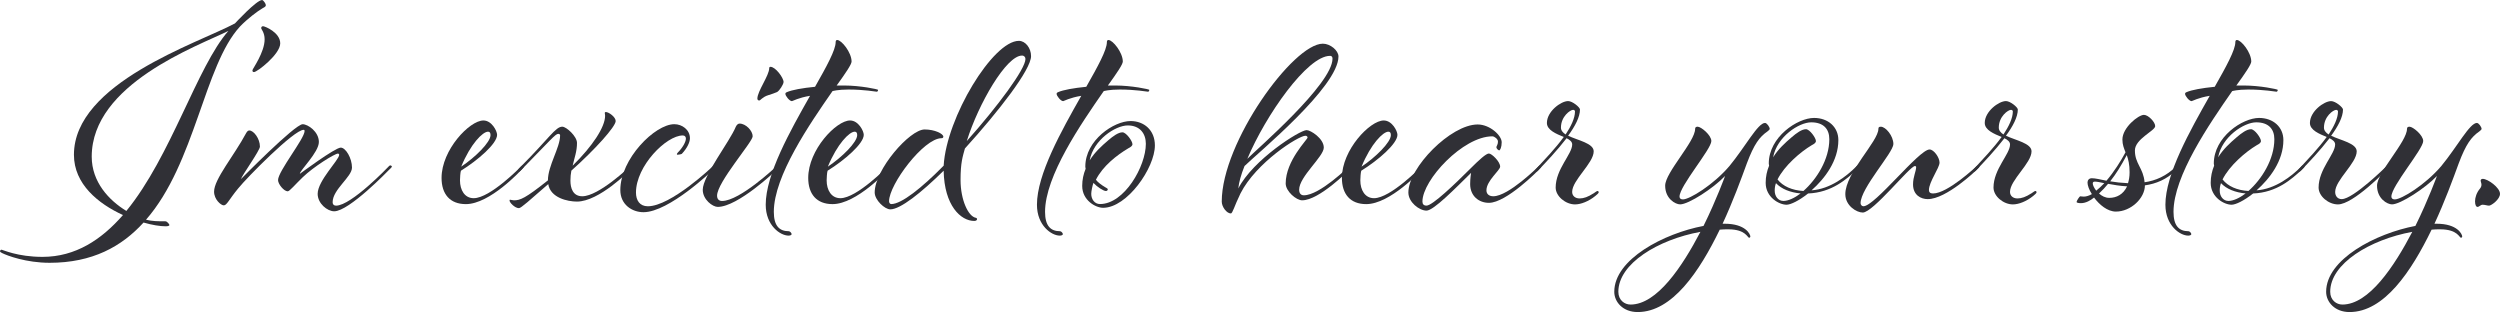 <?xml version="1.0" encoding="UTF-8"?><svg id="Layer_2" xmlns="http://www.w3.org/2000/svg" viewBox="0 0 699.96 87.37"><defs><style>.cls-1{fill:#303036;}</style></defs><g id="Layer_1-2"><g><path class="cls-1" d="m34.42,60.2c-6.9-3.15-13.72-8.65-13.72-16.86,0-20.1,34.6-31.19,45.08-36.78,0,0,6.03-6.55,7.6-6.55.35,0,1.05,1.05,1.05,1.4s-.17.52-.87.87c-1.49.87-4.28,2.97-6.38,5.16-10.05,10.92-12.49,38.27-26.3,54.08,1.83.44,3.32.44,5.42.44.52,0,1.14.87,1.14,1.05s-.35.35-1.05.35c-1.57,0-3.76-.35-6.2-1.05-6.12,6.73-14.33,11.27-26.3,11.27-6.55,0-11.88-2.01-13.28-2.71-.35-.17-.61-.35-.61-.52s.17-.44.44-.44,4.46,2.01,11.45,2.01c9.26,0,16.51-4.81,22.54-11.71Zm.96-1.14c12.58-15.38,19.75-40.37,28.57-50.41-8.65,4.28-38.27,14.85-38.27,35.21,0,7.08,4.81,12.23,9.7,15.2Z"/><path class="cls-1" d="m78.46,12.14c0,3.06-6.47,8.04-7.34,8.04-.35,0-.44-.17-.44-.52s3.41-4.98,3.41-8.65c0-1.92-.96-2.8-.96-3.15s.26-.52.52-.52c.52,0,4.81,1.75,4.81,4.8Z"/><path class="cls-1" d="m72.77,41.07c0,1.05-4.89,7.86-5.33,9.09,0,0,15.12-15.38,17.3-15.38,1.49,0,4.54,2.1,4.54,4.98s-5.33,7.95-5.33,8.91c0,0,9.87-7.34,11.45-7.34,1.4,0,3.15,2.97,3.15,5.59s-5.42,6.12-5.42,9.7c0,.61.35.96.96.96,4.28,0,14.68-10.92,14.68-10.92,0,0,.26-.35.52-.35s.44.26.44.35c0,.17-.7.79-.96,1.05,0,0-11.01,11.45-15.2,11.45-1.92,0-4.63-2.18-4.63-4.89,0-3.67,6.03-9.52,6.03-10.92,0-.17-.17-.35-.35-.35-.87,0-6.82,3.67-9.87,6.64-2.1,2.01-3.67,3.93-4.19,3.93-1.05,0-2.71-2.01-2.71-3.15,0-2.45,7.43-11.62,7.43-13.72,0-.26-.09-.35-.26-.35-2.71,0-15.81,13.28-18.35,16.43-2.53,3.06-3.15,4.72-4.02,4.72-.79,0-2.71-1.66-2.71-3.84,0-3.5,5.59-10.05,9-16.43.26-.44.52-.7.87-.7,1.22,0,2.97,2.27,2.97,4.54Z"/><path class="cls-1" d="m146.34,46.31c.26,0,.35.26.35.35,0,.17-.61.79-.87,1.05,0,0-8.65,9.44-15.38,9.44-4.46,0-6.81-2.8-6.81-7.34,0-7.86,7.86-16.08,11.71-16.08,2.36,0,3.84,2.97,3.84,4.02,0,2.45-5.33,7.08-10.13,10.05-.17.52-.26,2.1-.26,2.71,0,2.71,1.31,4.98,3.84,4.98,4.63,0,13.19-8.82,13.19-8.82,0,0,.35-.35.52-.35Zm-9-8.48c0-.7-.26-.96-.7-.96-1.49,0-4.89,3.41-7.51,9.79,3.93-2.62,8.21-6.82,8.21-8.83Z"/><path class="cls-1" d="m145.38,48.05c-.17,0-.35-.17-.35-.35,0-.26.52-.79.79-1.05,7.95-7.95,9.7-11.18,11.62-11.18,1.14,0,4.11,2.71,4.11,4.54,0,2.36-.7,4.11-1.22,6.38,5.59-5.5,9.09-10.83,9.09-13.98,0-.35-.09-.52-.09-.79,0-.17.17-.26.26-.26.87,0,2.79,1.4,2.79,2.53,0,1.57-5.85,8.04-12.41,13.89-.17.87-.26,1.83-.26,2.8,0,2.1.7,4.37,3.32,4.37,4.63,0,13.28-8.3,13.28-8.3,0,0,.35-.35.52-.35.26,0,.35.26.35.35,0,.17-.61.79-.87,1.05,0,0-8.56,8.74-14.77,8.74-2.62,0-7.43-1.05-8.04-4.89-5.24,4.54-7.6,6.73-8.21,6.73-1.14,0-2.62-1.57-2.62-2.1,0-.17,0-.26.17-.26s.7.17,1.05.17c1.75,0,3.15-.52,9.52-5.59,0-4.11,3.41-9.17,3.41-12.58,0-.26-.17-.44-.52-.44-.79,0-2.01,1.57-10.48,10.22-.17.17-.35.35-.44.35Z"/><path class="cls-1" d="m180.15,59.41c-3.15,0-6.47-2.1-6.47-6.2,0-8.74,9.7-18.44,15.12-18.44,2.18,0,4.37,1.57,4.37,3.93,0,1.05-.7,2.71-2.27,4.37-.09.09-.87.26-1.22.26-.09,0-.17-.09-.17-.17s.09-.26.26-.44c1.31-1.31,2.27-2.97,2.27-3.93,0-.44-.26-.87-.87-.87-4.63,0-13.11,8.56-13.11,15.99,0,2.18,1.05,3.84,3.32,3.84,6.47,0,18.09-11.1,18.09-11.1,0,0,.35-.35.52-.35s.35.26.35.35c0,.17-.61.79-.87,1.05,0,0-12.14,11.71-19.31,11.71Z"/><path class="cls-1" d="m210.73,38.18c0,1.57-9.96,12.84-9.96,16.6,0,1.05.61,1.49,1.4,1.49,4.98,0,15.12-9.61,15.12-9.61,0,0,.35-.35.61-.35.17,0,.35.26.35.35,0,.17-.7.79-.96,1.05,0,0-10.66,10.22-16.34,10.22-1.4,0-4.19-2.01-4.19-4.81,0-3.84,7.6-13.54,9.26-17.65.26-.52.61-.87,1.05-.87,1.75,0,3.67,2.01,3.67,3.58Zm8.65-15.2c0,.61-1.14,2.45-1.83,2.8-.52.26-1.66.61-2.45.87-1.66.52-2.18,1.49-2.53,1.49-.26,0-.52-.17-.52-.52,0-2.1,3.32-6.46,3.32-8.56,0-.26.17-.35.35-.35,1.4,0,3.67,3.06,3.67,4.28Z"/><path class="cls-1" d="m236.33,23.94c4.54,0,9.52,1.05,9.52,1.22,0,.26-.17.52-.35.52-.26,0-3.49-.61-7.95-.61-2.97,0-4.46.44-4.46.44-6.38,9.17-16.43,23.77-16.43,33.81,0,3.84,1.49,5.42,4.19,5.42.35,0,.79.52.79.79,0,.35-.52.44-.87.44-2.27,0-6.38-2.8-6.38-8.65,0-8.48,6.81-20.62,12.41-30.49-3.23.52-4.89,1.49-5.07,1.49-.7,0-1.83-1.49-1.83-2.01,0-.17,0-.35.44-.52,1.4-.61,4.28-1.14,7.86-1.49,3.23-5.68,5.77-10.31,5.77-12.49,0-.44.17-.61.44-.61,1.22,0,4.02,3.5,4.02,6.03,0,.79-1.66,3.23-4.19,6.73h2.1Z"/><path class="cls-1" d="m249,46.31c.26,0,.35.26.35.35,0,.17-.61.79-.87,1.05,0,0-8.65,9.44-15.38,9.44-4.46,0-6.81-2.8-6.81-7.34,0-7.86,7.86-16.08,11.71-16.08,2.36,0,3.84,2.97,3.84,4.02,0,2.45-5.33,7.08-10.13,10.05-.17.52-.26,2.1-.26,2.71,0,2.71,1.31,4.98,3.84,4.98,4.63,0,13.19-8.82,13.19-8.82,0,0,.35-.35.52-.35Zm-9-8.48c0-.7-.26-.96-.7-.96-1.49,0-4.89,3.41-7.51,9.79,3.93-2.62,8.21-6.82,8.21-8.83Z"/><path class="cls-1" d="m273.21,60.99c.17,0,.35.17.35.35,0,.35-.35.52-.79.52-3.76,0-8.39-4.28-8.56-14.07-6.29,6.2-12.14,10.83-14.94,10.83-1.57,0-4.37-2.62-4.37-4.72,0-6.38,9.79-17.65,13.98-17.65,2.88,0,5.24,1.22,5.24,2.01,0,.26-.17.44-.52.44-4.98,0-14.68,12.93-14.68,17.65,0,.52.35.79.61.79,2.88,0,8.56-4.54,14.68-10.75.79-13.54,13.8-34.95,21.06-34.95,1.83,0,3.41,2.01,3.41,4.28,0,3.76-9,15.38-18.52,25.86-.61,2.27-1.22,3.84-1.22,8.83,0,5.59,2.18,10.22,4.28,10.57Zm12.93-45.43c-4.37,0-12.14,13.37-15.46,23.94,8.65-9.7,16.43-20.18,16.43-22.98,0-.52-.35-.96-.96-.96Z"/><path class="cls-1" d="m312.27,23.94c4.54,0,9.52,1.05,9.52,1.22,0,.26-.17.52-.35.52-.26,0-3.49-.61-7.95-.61-2.97,0-4.46.44-4.46.44-6.38,9.17-16.43,23.77-16.43,33.81,0,3.84,1.49,5.42,4.19,5.42.35,0,.79.52.79.79,0,.35-.52.44-.87.44-2.27,0-6.38-2.8-6.38-8.65,0-8.48,6.81-20.62,12.41-30.49-3.23.52-4.89,1.49-5.07,1.49-.7,0-1.83-1.49-1.83-2.01,0-.17,0-.35.44-.52,1.4-.61,4.28-1.14,7.86-1.49,3.23-5.68,5.77-10.31,5.77-12.49,0-.44.17-.61.44-.61,1.22,0,4.02,3.5,4.02,6.03,0,.79-1.66,3.23-4.19,6.73h2.1Z"/><path class="cls-1" d="m303,52.07c0-1.75.35-3.32.96-4.81,0-.17-.09-.35-.09-.61,0-7.43,8.04-12.76,12.67-12.76,3.76,0,6.81,2.53,6.81,6.82,0,6.29-7.78,17.47-14.5,17.47-2.1,0-5.85-2.1-5.85-6.12Zm2.53,2.18c0,1.57.96,2.88,2.45,2.88,6.81,0,12.84-10.57,12.84-16.86,0-2.88-1.66-5.15-5.07-5.15s-9.61,4.02-10.66,9.79c1.4-2.27,3.32-4.02,5.16-5.59,1.4-1.22,2.88-2.27,4.02-2.27,1.05,0,2.8,2.45,2.8,3.32,0,.52-.61.87-1.14,1.14-3.23,1.92-7.16,4.98-9.09,8.82.52.7,1.57,1.49,2.62,2.1.44.26.7.35.7.61,0,.17-.17.44-.52.44-.7,0-2.45-1.14-3.5-2.27-.26.7-.61,2.36-.61,3.06Z"/><path class="cls-1" d="m364.6,56.09c-1.66,0-4.63-2.53-4.63-4.72,0-6.38,6.12-12.32,6.12-12.84,0-.26-.17-.52-.61-.52-1.92,0-13.8,7.51-18.17,16.16-1.75,3.58-2.18,5.59-2.71,5.59-1.14,0-2.53-1.83-2.53-3.32,0-16.6,20.01-44.21,28.31-44.21,2.1,0,4.37,1.92,4.37,3.58,0,8.48-22.54,27-26.3,30.67-.96,2.36-1.57,4.54-1.75,6.29,4.11-8.04,17.21-16.34,19.13-16.34,1.14,0,4.81,2.36,4.81,4.89s-6.9,8.13-6.9,11.79c0,1.05.52,1.57,1.31,1.57,4.46,0,12.58-8.04,12.58-8.04,0,0,.35-.35.61-.35.17,0,.35.26.35.35,0,.17-.7.79-.96,1.05,0,0-8.3,8.39-13.02,8.39Zm7.78-40.45c-6.38,0-18,16.6-23.15,28.83,2.36-2.45,23.85-20.88,23.85-28.05,0-.52-.26-.79-.7-.79Z"/><path class="cls-1" d="m398.42,46.31c.26,0,.35.26.35.35,0,.17-.61.79-.87,1.05,0,0-8.65,9.44-15.38,9.44-4.46,0-6.81-2.8-6.81-7.34,0-7.86,7.86-16.08,11.71-16.08,2.36,0,3.84,2.97,3.84,4.02,0,2.45-5.33,7.08-10.13,10.05-.17.52-.26,2.1-.26,2.71,0,2.71,1.31,4.98,3.84,4.98,4.63,0,13.19-8.82,13.19-8.82,0,0,.35-.35.52-.35Zm-9-8.48c0-.7-.26-.96-.7-.96-1.49,0-4.89,3.41-7.51,9.79,3.93-2.62,8.21-6.82,8.21-8.83Z"/><path class="cls-1" d="m416.86,56.79c-2.8,0-5.24-1.92-5.24-5.24,0-1.66.26-3.15.26-3.15-4.37,4.28-10.48,10.57-12.49,10.57s-5.07-2.36-5.07-5.07c0-6.99,11.88-19.05,19.4-19.05,3.41,0,6.73,3.06,6.73,4.98,0,1.4-.44,2.27-.7,2.27s-.79-.52-.79-.87.44-.61.44-1.66c0-.61-.96-1.4-1.57-1.4-8.21,0-19.57,12.23-19.57,18.26,0,.7.35,1.14,1.14,1.14,1.66,0,7.95-6.03,12.14-10.22,2.62-2.62,4.54-4.37,5.33-4.37s3.15,2.27,3.15,3.67c0,1.05-3.84,3.93-3.84,6.64,0,1.14.87,1.66,1.92,1.66,4.28,0,12.58-8.3,12.58-8.3.17-.17.35-.35.52-.35.26,0,.35.26.35.35,0,.17-.61.79-.87,1.05,0,0-8.91,9.09-13.8,9.09Z"/><path class="cls-1" d="m446.13,54.17c.52-.35.96-.7,1.14-.7s.35.17.35.35c0,.26-.52.7-.96,1.05-1.83,1.49-4.02,2.36-5.68,2.36-2.62,0-5.42-2.27-5.42-4.72,0-5.16,4.63-9.35,4.63-12.06,0-.79-.7-1.31-1.57-1.75-2.62,3.41-5.85,6.82-7.95,9-.17.17-.35.35-.44.35-.17,0-.35-.17-.35-.35s.44-.61.79-1.05c1.83-2.01,4.89-5.16,7.16-8.3-2.1-.87-4.72-1.92-4.72-3.93,0-3.23,3.93-6.12,5.94-6.12,1.22,0,3.32,1.75,3.32,2.36,0,2.1-1.4,4.72-3.32,7.34,2.71,1.31,7.16,2.1,7.16,4.37,0,3.32-6.03,8.04-6.03,11.36,0,1.05.79,1.83,2.1,1.83,1.14,0,2.36-.44,3.84-1.4Zm-5.68-23.42c-.79,0-3.41,1.83-3.41,4.98,0,.79.52,1.4,1.31,1.92,1.49-2.27,2.62-4.54,2.62-6.46,0-.26-.26-.44-.52-.44Z"/><path class="cls-1" d="m475.31,35.47c.96,0,3.84,2.36,3.84,4.02,0,2.27-8.91,12.58-8.91,15.55,0,.52.35.79.96.79,1.83,0,8.48-4.02,13.02-9.35,4.46-5.42,7.95-12.06,9.96-12.06.52,0,1.31,1.14,1.31,1.66,0,.26-.35.44-.61.7-2.27,1.57-3.76,3.58-5.77,8.91-1.66,4.54-3.93,10.75-6.81,16.95h.61c5.85,0,7.16,2.97,7.16,3.58,0,.17-.17.35-.35.35-.44,0-.96-2.36-5.77-2.36-.79,0-1.66,0-2.45.09-5.68,11.71-13.28,23.07-22.98,23.07-4.11,0-6.55-2.8-6.55-5.68,0-9.09,13.89-16.34,24.99-18.44,3.67-7.43,6.03-13.98,6.03-13.98-3.23,3.41-10.22,7.95-12.58,7.95-1.31,0-4.19-1.57-4.19-5.24s8.39-12.32,8.39-15.9c0-.44.26-.61.7-.61Zm-18.79,49.8c7.43,0,14.5-10.66,19.57-20.36-11.88,2.18-22.98,8.91-22.98,16.78,0,2.36,1.75,3.58,3.41,3.58Z"/><path class="cls-1" d="m506.24,54.17c-2.53,2.01-4.89,3.15-6.03,3.15-2.1,0-5.85-2.1-5.85-6.12,0-1.75.35-3.32.96-4.81,0-.17-.09-.35-.09-.61,0-7.43,8.04-12.76,12.67-12.76,3.93,0,6.81,2.53,6.81,6.2,0,5.77-3.76,10.75-7.51,14.07,5.24-.35,9.79-3.93,12.49-6.64,0,0,.26-.35.52-.35s.44.26.44.35c0,.17-.7.79-.96,1.05-2.62,2.36-6.73,6.2-13.46,6.47Zm-.61-18c1.05,0,2.8,2.45,2.8,3.32,0,.52-.61.87-1.14,1.14-3.23,1.92-7.69,5.77-9.61,9.61,1.49,1.92,4.11,3.06,7.25,3.23,3.67-3.23,7.25-8.82,7.25-14.5,0-2.88-1.66-4.72-5.07-4.72s-9.61,4.02-10.66,9.79c1.4-2.27,3.32-4.02,5.16-5.59,1.4-1.22,2.88-2.27,4.02-2.27Zm-8.74,17.21c0,1.57.96,2.88,2.45,2.88,1.31,0,3.06-.79,4.8-2.1-2.88-.26-5.33-1.22-6.9-2.88-.26.7-.35,1.4-.35,2.1Z"/><path class="cls-1" d="m530.1,40.37c0,2.36-9.17,12.32-9.17,16.51,0,.44.35.87.79.87,3.23,0,15.55-15.9,18.52-15.9,1.22,0,2.8,2.27,2.8,3.67,0,1.48-2.97,5.42-2.97,7.69,0,.61.35.96,1.14.96,4.11,0,12.06-7.51,12.06-7.51,0,0,.35-.35.61-.35.17,0,.35.26.35.35,0,.17-.7.79-.96,1.05,0,0-8.3,8.04-13.54,8.04-1.92,0-4.11-1.14-4.11-4.11,0-2.18.87-3.67.87-4.89,0-.09-.09-.26-.35-.26-1.4,0-11.71,13.02-14.59,13.02-1.75,0-4.89-1.92-4.89-5.16,0-5.94,9.26-14.77,9.26-18.26,0-.44.17-.61.7-.61,1.31,0,3.5,2.53,3.5,4.89Z"/><path class="cls-1" d="m568.72,54.17c.52-.35.96-.7,1.14-.7s.35.17.35.35c0,.26-.52.7-.96,1.05-1.83,1.49-4.02,2.36-5.68,2.36-2.62,0-5.42-2.27-5.42-4.72,0-5.16,4.63-9.35,4.63-12.06,0-.79-.7-1.31-1.57-1.75-2.62,3.41-5.85,6.82-7.95,9-.17.17-.35.35-.44.35-.17,0-.35-.17-.35-.35s.44-.61.79-1.05c1.83-2.01,4.89-5.16,7.16-8.3-2.1-.87-4.72-1.92-4.72-3.93,0-3.23,3.93-6.12,5.94-6.12,1.22,0,3.32,1.75,3.32,2.36,0,2.1-1.4,4.72-3.32,7.34,2.71,1.31,7.16,2.1,7.16,4.37,0,3.32-6.03,8.04-6.03,11.36,0,1.05.79,1.83,2.1,1.83,1.14,0,2.36-.44,3.84-1.4Zm-5.68-23.42c-.79,0-3.41,1.83-3.41,4.98,0,.79.52,1.4,1.31,1.92,1.49-2.27,2.62-4.54,2.62-6.46,0-.26-.26-.44-.52-.44Z"/><path class="cls-1" d="m589.78,50.59c2.1-2.45,4.02-5.5,5.33-7.95-.44-1.14-.87-2.1-.87-3.58,0-3.32,4.46-6.9,6.03-6.9,1.22,0,3.15,2.01,3.15,3.15,0,1.31-5.68,3.58-5.68,6.81,0,3.76,2.36,4.89,2.71,8.91,3.06-.44,6.12-1.75,8.74-4.37,0,0,.35-.35.52-.35s.35.26.35.35c0,.17-.61.79-.87,1.05-2.53,2.53-5.59,3.76-8.65,4.19,0,3.58-3.93,7.34-8.12,7.34-2.36,0-4.63-1.92-6.12-3.93-.96.79-2.27,1.57-3.67,1.57-.61,0-1.22-.09-1.22-.35s.79-1.57,1.05-1.57c.17,0,.44.09.96.09.7,0,1.49-.26,2.27-.7-.79-1.22-1.22-2.45-1.22-3.23,0-.61.35-1.22,1.22-1.22.96,0,2.36.35,4.11.7Zm-2.88,2.8c.79-.61,1.49-1.31,2.27-2.1-1.14-.26-2.1-.44-2.62-.44-.44,0-.61.17-.61.52,0,.44.35,1.22.96,2.01Zm8.65-1.22c-2.01-.09-3.84-.44-5.33-.7-.79.96-1.57,1.83-2.53,2.71.79.7,1.75,1.22,2.88,1.22,2.01,0,3.93-.96,4.98-3.23Zm-4.72-1.4c1.49.26,3.15.44,4.98.52.26-.87.44-1.83.44-3.06,0-2.18-.35-3.58-.79-4.81-1.57,2.97-2.97,5.24-4.63,7.34Z"/><path class="cls-1" d="m628.22,23.94c4.54,0,9.52,1.05,9.52,1.22,0,.26-.17.52-.35.52-.26,0-3.49-.61-7.95-.61-2.97,0-4.46.44-4.46.44-6.38,9.17-16.43,23.77-16.43,33.81,0,3.84,1.49,5.42,4.19,5.42.35,0,.79.52.79.79,0,.35-.52.44-.87.44-2.27,0-6.38-2.8-6.38-8.65,0-8.48,6.81-20.62,12.41-30.49-3.23.52-4.89,1.49-5.07,1.49-.7,0-1.83-1.49-1.83-2.01,0-.17,0-.35.44-.52,1.4-.61,4.28-1.14,7.86-1.49,3.23-5.68,5.77-10.31,5.77-12.49,0-.44.17-.61.44-.61,1.22,0,4.02,3.5,4.02,6.03,0,.79-1.66,3.23-4.19,6.73h2.1Z"/><path class="cls-1" d="m630.84,54.17c-2.53,2.01-4.89,3.15-6.03,3.15-2.1,0-5.85-2.1-5.85-6.12,0-1.75.35-3.32.96-4.81,0-.17-.09-.35-.09-.61,0-7.43,8.04-12.76,12.67-12.76,3.93,0,6.81,2.53,6.81,6.2,0,5.77-3.76,10.75-7.51,14.07,5.24-.35,9.79-3.93,12.49-6.64,0,0,.26-.35.52-.35s.44.26.44.35c0,.17-.7.79-.96,1.05-2.62,2.36-6.73,6.2-13.46,6.47Zm-.61-18c1.05,0,2.8,2.45,2.8,3.32,0,.52-.61.87-1.14,1.14-3.23,1.92-7.69,5.77-9.61,9.61,1.49,1.92,4.11,3.06,7.25,3.23,3.67-3.23,7.25-8.82,7.25-14.5,0-2.88-1.66-4.72-5.07-4.72s-9.61,4.02-10.66,9.79c1.4-2.27,3.32-4.02,5.16-5.59,1.4-1.22,2.88-2.27,4.02-2.27Zm-8.74,17.21c0,1.57.96,2.88,2.45,2.88,1.31,0,3.06-.79,4.8-2.1-2.88-.26-5.33-1.22-6.9-2.88-.26.7-.35,1.4-.35,2.1Z"/><path class="cls-1" d="m651.46,38.36c-2.1-.87-4.72-1.92-4.72-3.93,0-3.23,3.93-6.12,5.94-6.12,1.22,0,3.32,1.75,3.32,2.36,0,2.1-1.4,4.72-3.32,7.34,2.71,1.31,7.16,2.1,7.16,4.37,0,3.32-6.03,8.04-6.03,11.36,0,1.05.61,2.01,1.83,2.01,3.23,0,12.41-9.09,12.41-9.09.17-.17.35-.35.44-.35.26,0,.35.26.35.44s-.44.61-.79.96c0,0-9.17,9.52-13.46,9.52-2.62,0-5.42-2.27-5.42-4.72,0-5.16,4.63-9.35,4.63-12.06,0-.79-.7-1.31-1.57-1.75-2.62,3.41-5.85,6.82-7.95,9-.17.17-.35.35-.44.35-.17,0-.35-.17-.35-.35s.44-.61.79-1.05c1.83-2.01,4.89-5.16,7.16-8.3Zm2.62-7.6c-.79,0-3.41,1.83-3.41,4.98,0,.79.52,1.4,1.31,1.92,1.49-2.27,2.62-4.54,2.62-6.46,0-.26-.26-.44-.52-.44Z"/><path class="cls-1" d="m674.62,35.47c.96,0,3.84,2.36,3.84,4.02,0,2.27-8.91,12.58-8.91,15.55,0,.52.35.79.96.79,1.83,0,8.48-4.02,13.02-9.35,4.46-5.42,7.95-12.06,9.96-12.06.52,0,1.31,1.14,1.31,1.66,0,.26-.35.44-.61.7-2.27,1.57-3.76,3.58-5.77,8.91-1.66,4.54-3.93,10.75-6.81,16.95h.61c5.85,0,7.16,2.97,7.16,3.58,0,.17-.17.35-.35.35-.44,0-.96-2.36-5.77-2.36-.79,0-1.66,0-2.45.09-5.68,11.71-13.28,23.07-22.98,23.07-4.11,0-6.55-2.8-6.55-5.68,0-9.09,13.89-16.34,24.99-18.44,3.67-7.43,6.03-13.98,6.03-13.98-3.23,3.41-10.22,7.95-12.58,7.95-1.31,0-4.19-1.57-4.19-5.24s8.39-12.32,8.39-15.9c0-.44.26-.61.7-.61Zm-18.79,49.8c7.43,0,14.5-10.66,19.57-20.36-11.88,2.18-22.98,8.91-22.98,16.78,0,2.36,1.75,3.58,3.41,3.58Z"/><path class="cls-1" d="m699.96,54.26c0,1.57-2.45,3.32-3.06,3.32-.52,0-1.14-.26-1.83-.26-.52,0-.96.61-1.4.61-.35,0-.7-.44-.7-1.57,0-1.05.44-2.45,1.4-3.58.79-.96.17-1.83.17-2.18s.26-.52.61-.52c1.4,0,4.81,2.45,4.81,4.19Z"/></g></g></svg>